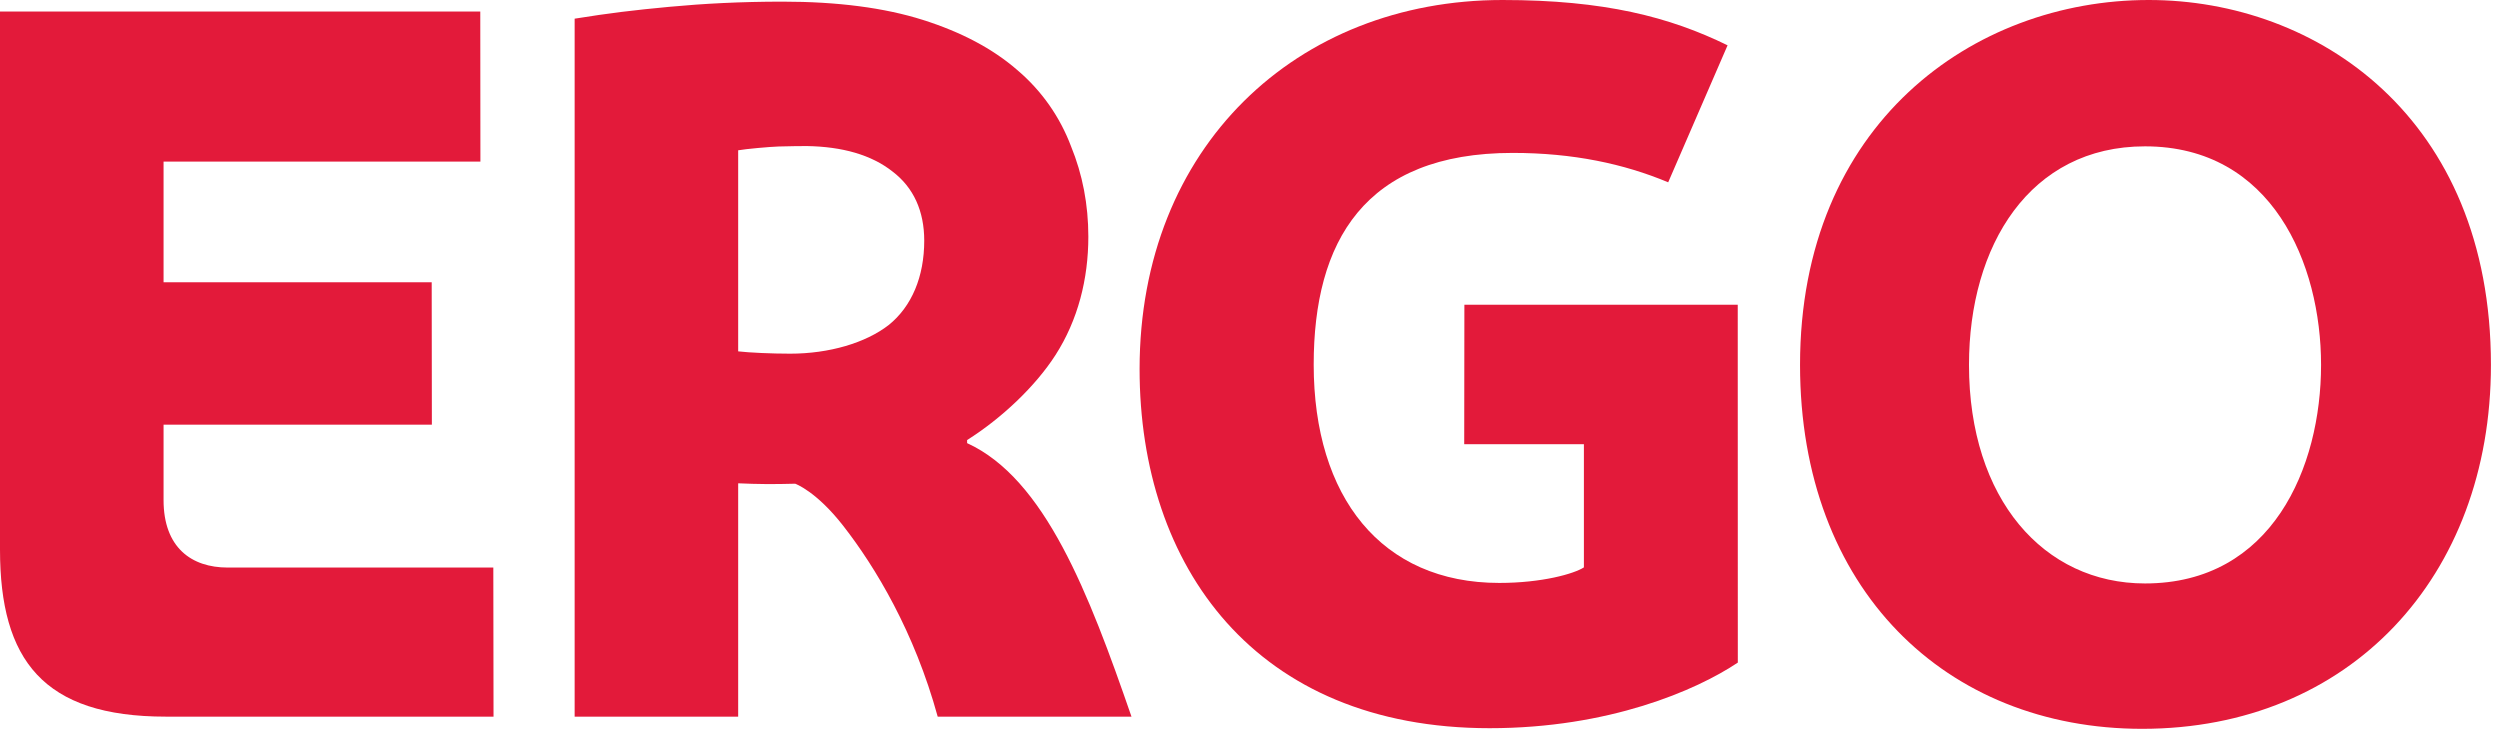 <svg width="134" height="40" viewBox="0 0 134 40" fill="none" xmlns="http://www.w3.org/2000/svg">
<path fill-rule="evenodd" clip-rule="evenodd" d="M133.514 19.557C133.514 30.913 125.949 39.065 114.821 39.065C104.302 39.065 96.482 31.584 96.482 19.557C96.482 6.643 105.766 0 115.173 0C124.193 0 133.514 6.297 133.514 19.557ZM124.409 19.557C124.409 14.136 121.786 7.844 114.973 7.844C108.792 7.844 105.538 13.159 105.538 19.557C105.538 26.751 109.549 31.273 114.973 31.273C121.786 31.273 124.409 25.048 124.409 19.557Z" fill="#E31A3A"/>
<path fill-rule="evenodd" clip-rule="evenodd" d="M93.147 35.515C90.919 37.005 86.234 39.031 79.845 39.031C67.286 39.031 61.082 30.365 61.082 19.781C61.082 7.865 69.513 0 80.533 0C85.99 0 89.493 0.909 92.598 2.429L89.415 9.772C87.047 8.78 84.318 8.196 81.081 8.196C73.118 8.196 70.414 12.961 70.414 19.54C70.414 26.641 74.042 31.245 80.362 31.245C82.65 31.245 84.367 30.755 84.897 30.412V23.808H78.482L78.491 16.332H93.143L93.147 35.515Z" fill="#E31A3A"/>
<path fill-rule="evenodd" clip-rule="evenodd" d="M50.261 38.413C49.013 33.865 46.926 30.405 45.204 28.193C43.752 26.325 42.622 25.927 42.622 25.927C41.449 25.959 40.642 25.953 39.566 25.905V38.412H30.801V1.001C32.646 0.704 33.97 0.543 35.905 0.363C37.69 0.196 39.704 0.088 41.939 0.088C44.894 0.088 47.405 0.415 49.466 1.067C51.529 1.72 53.212 2.613 54.519 3.748C55.859 4.883 56.821 6.292 57.406 7.839C58.025 9.351 58.335 10.967 58.335 12.685C58.335 14.953 57.78 17.152 56.573 19.032C55.501 20.701 53.701 22.41 51.837 23.587V23.752C56.003 25.657 58.361 31.792 60.648 38.413H50.261ZM49.539 12.899C49.539 11.319 48.971 10.052 47.837 9.192C46.703 8.297 45.143 7.86 43.252 7.829C43.043 7.828 42.228 7.835 41.738 7.852C41.257 7.867 39.97 7.983 39.566 8.056V18.833C40.151 18.902 41.363 18.957 42.35 18.957C44.447 18.957 46.397 18.381 47.636 17.42C48.874 16.422 49.539 14.825 49.539 12.899Z" fill="#E31A3A"/>
<path fill-rule="evenodd" clip-rule="evenodd" d="M0 29.456V0.617H25.743L25.75 8.661H8.767V15.13H23.139L23.148 22.762H8.767V26.806C8.767 29.346 10.259 30.421 12.204 30.421C16.152 30.421 26.442 30.42 26.442 30.42L26.453 38.412H8.891C2.314 38.412 0 35.376 0 29.456Z" fill="#E31A3A"/>
</svg>
